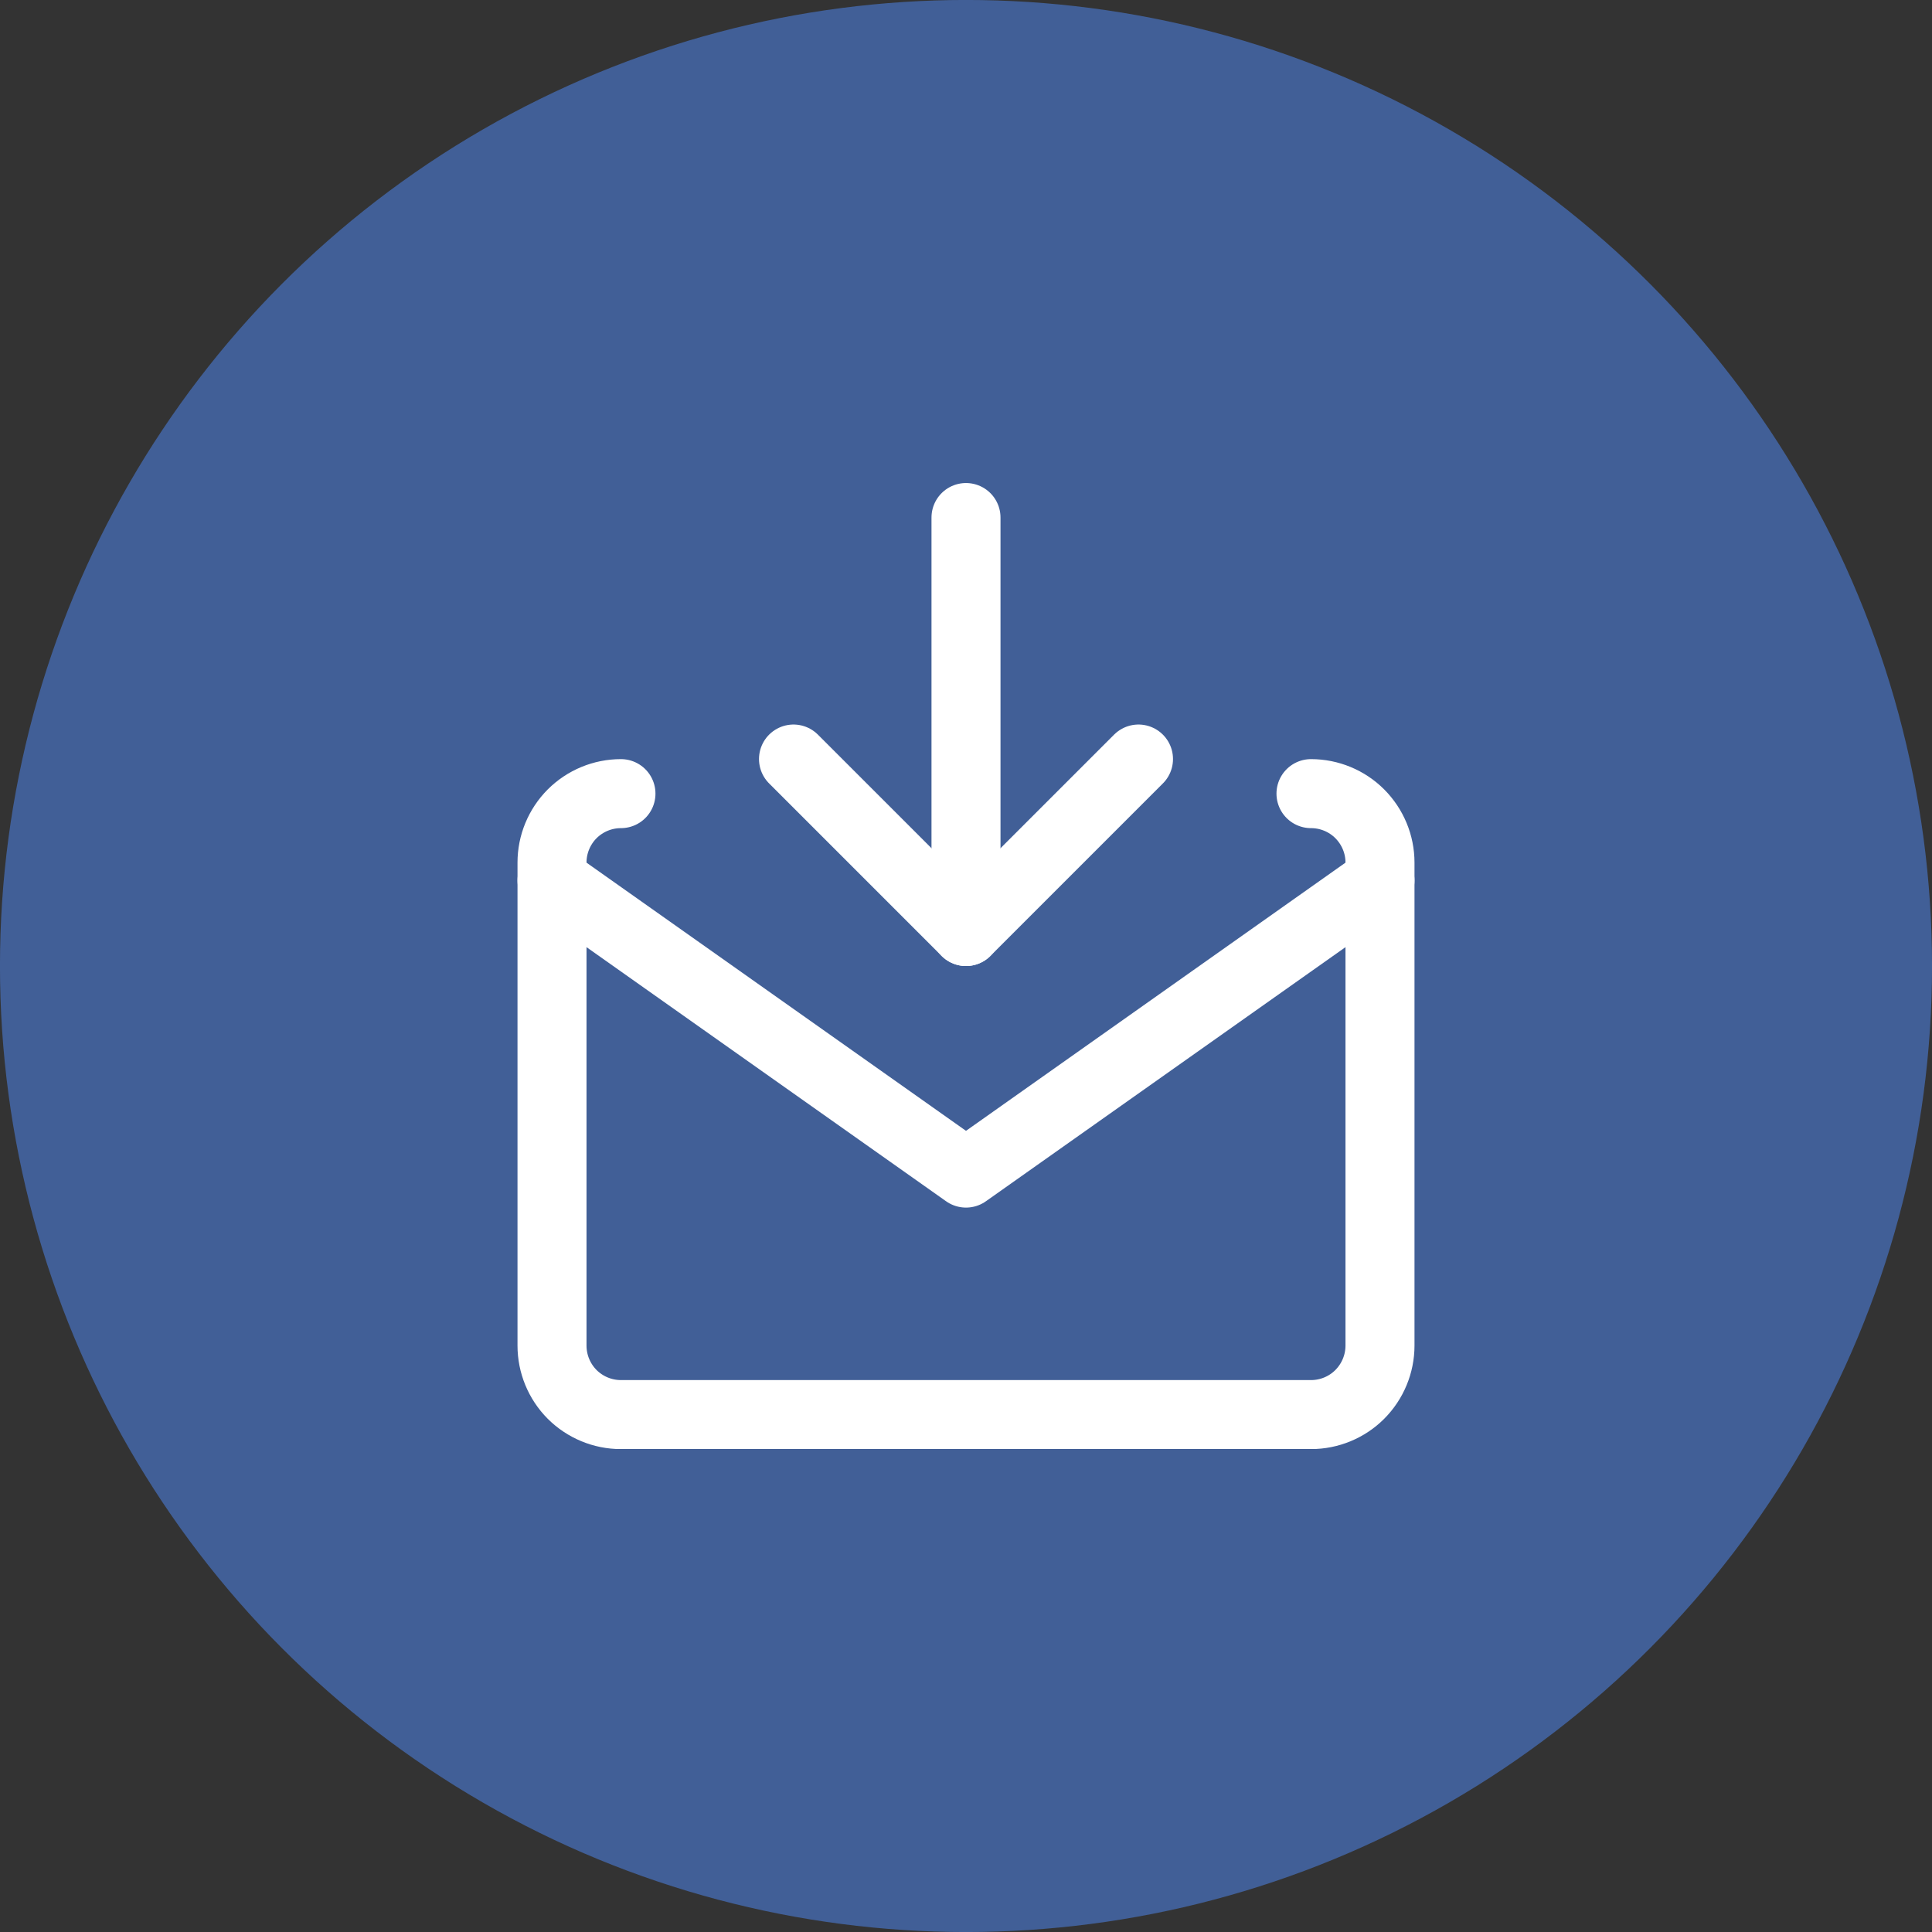 <?xml version="1.0" encoding="UTF-8"?> <svg xmlns="http://www.w3.org/2000/svg" width="32" height="32" viewBox="0 0 32 32" fill="none"><rect x="0" y="0" width="32" height="32" fill="#333333" stroke="none"/><circle cx="16" cy="16" r="15.429" fill="#415F97" stroke="#415F97" stroke-width="1.143"></circle><g clip-path="url(#clip0_3826_881)"><path d="M13.143 12.572L16 15.429L18.857 12.572" stroke="white" stroke-width="1.143" stroke-linecap="round" stroke-linejoin="round"></path><path d="M16 8.572V15.429" stroke="white" stroke-width="1.143" stroke-linecap="round" stroke-linejoin="round"></path><path d="M21.714 13.145C22.017 13.145 22.308 13.265 22.522 13.479C22.736 13.694 22.857 13.984 22.857 14.287V22.287C22.857 22.59 22.736 22.881 22.522 23.096C22.308 23.31 22.017 23.43 21.714 23.43H10.285C9.982 23.43 9.692 23.31 9.477 23.096C9.263 22.881 9.143 22.59 9.143 22.287V14.287C9.143 13.984 9.263 13.694 9.477 13.479C9.692 13.265 9.982 13.145 10.285 13.145" stroke="white" stroke-width="1.143" stroke-linecap="round" stroke-linejoin="round"></path><path d="M9.143 14.584L16 19.43L22.857 14.584" stroke="white" stroke-width="1.143" stroke-linecap="round" stroke-linejoin="round"></path></g><defs><clipPath id="clip0_3826_881"><rect width="16" height="16" fill="white" transform="translate(8 8)"></rect></clipPath></defs></svg> 